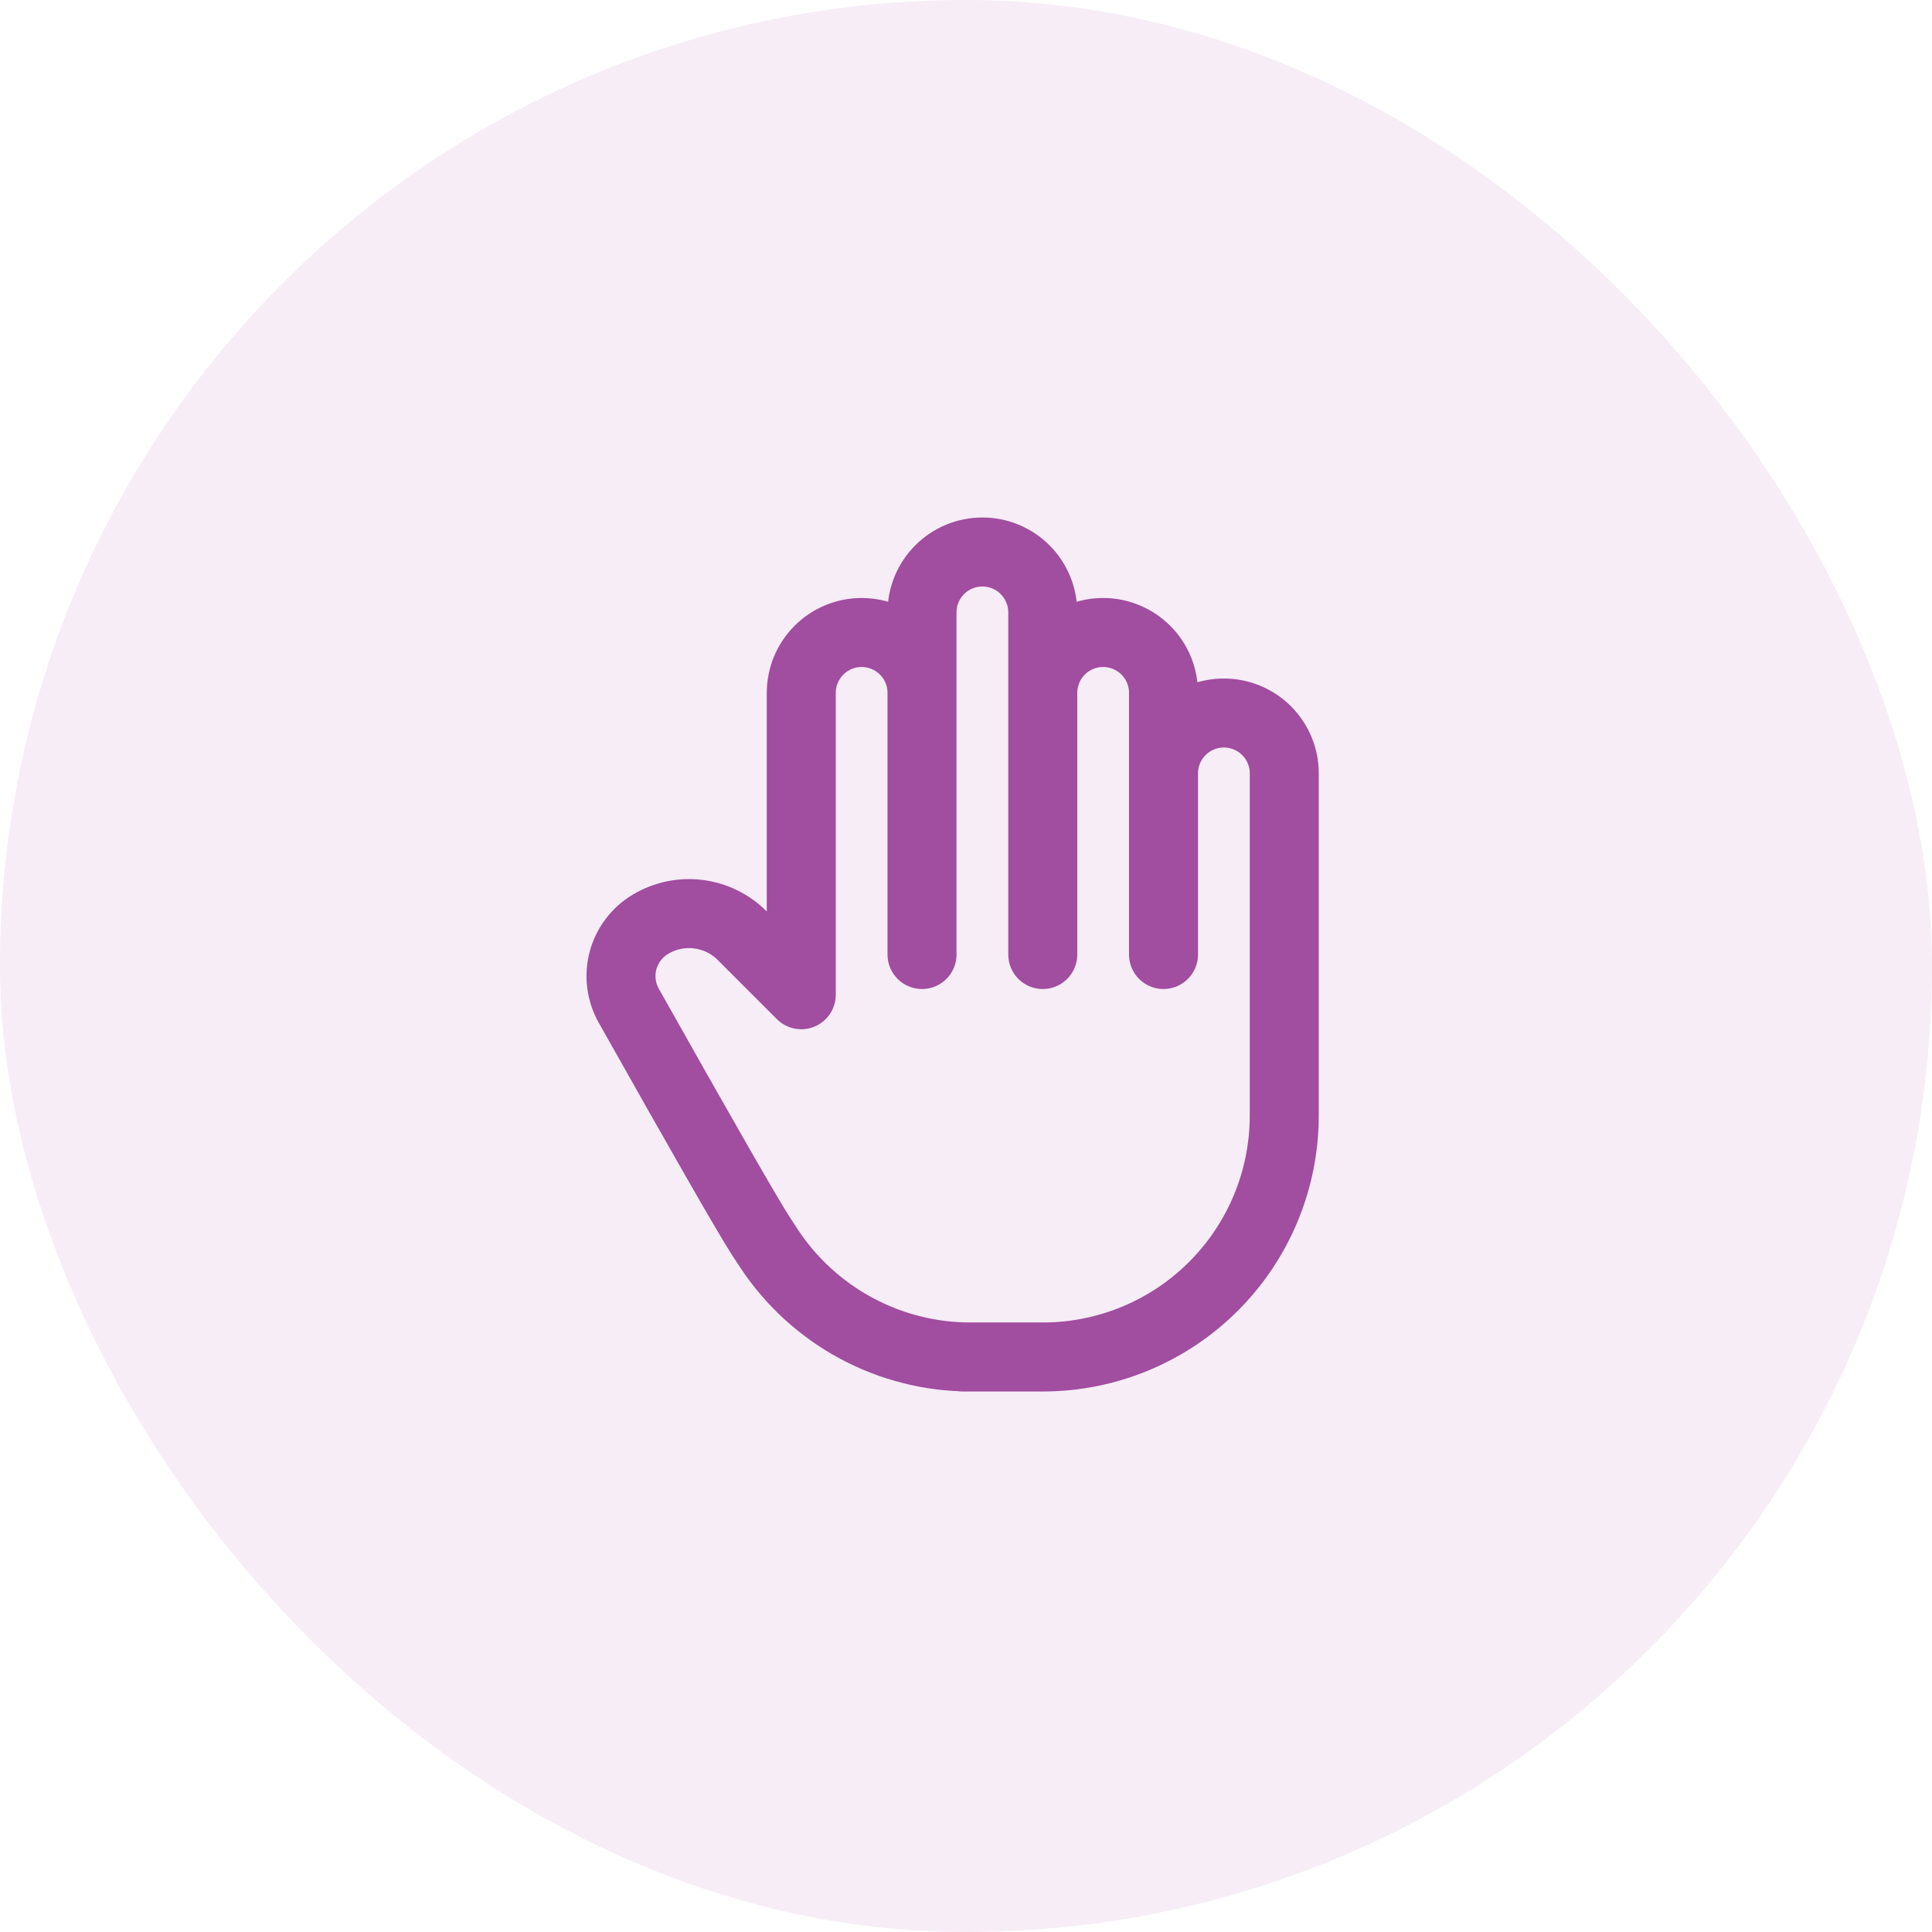 <svg width="56" height="56" viewBox="0 0 56 56" fill="none" xmlns="http://www.w3.org/2000/svg">
<rect width="56" height="56" rx="28" fill="#A14DA0" fill-opacity="0.1"/>
<path d="M26.725 20.083C26.725 19.619 26.541 19.174 26.213 18.846C25.884 18.518 25.439 18.333 24.975 18.333C24.511 18.333 24.066 18.518 23.738 18.846C23.41 19.174 23.225 19.619 23.225 20.083V28.833L21.51 27.118C21.167 26.775 20.718 26.557 20.236 26.497C19.754 26.438 19.267 26.542 18.85 26.792C18.459 27.026 18.175 27.404 18.058 27.844C17.942 28.285 18.001 28.753 18.225 29.151C20.417 33.047 21.695 35.275 22.058 35.833C22.134 35.95 22.211 36.067 22.287 36.183C22.925 37.151 23.793 37.946 24.813 38.496C25.834 39.046 26.975 39.334 28.134 39.333H27.892H30.225C32.082 39.333 33.862 38.596 35.175 37.283C36.488 35.97 37.225 34.19 37.225 32.333V22.417C37.225 21.953 37.041 21.507 36.713 21.179C36.384 20.851 35.939 20.667 35.475 20.667C35.011 20.667 34.566 20.851 34.238 21.179C33.91 21.507 33.725 21.953 33.725 22.417M26.725 20.083V27.667M26.725 20.083V17.75C26.725 17.52 26.77 17.293 26.858 17.08C26.946 16.868 27.075 16.675 27.238 16.513C27.4 16.35 27.593 16.221 27.805 16.133C28.018 16.045 28.245 16 28.475 16C28.705 16 28.933 16.045 29.145 16.133C29.357 16.221 29.55 16.35 29.713 16.513C29.875 16.675 30.004 16.868 30.092 17.08C30.18 17.293 30.225 17.52 30.225 17.75V27.667M30.225 20.083C30.225 19.619 30.41 19.174 30.738 18.846C31.066 18.518 31.511 18.333 31.975 18.333C32.439 18.333 32.884 18.518 33.213 18.846C33.541 19.174 33.725 19.619 33.725 20.083V27.667" stroke="#A14DA0" stroke-width="2" stroke-linecap="round" stroke-linejoin="round"/>
</svg>
